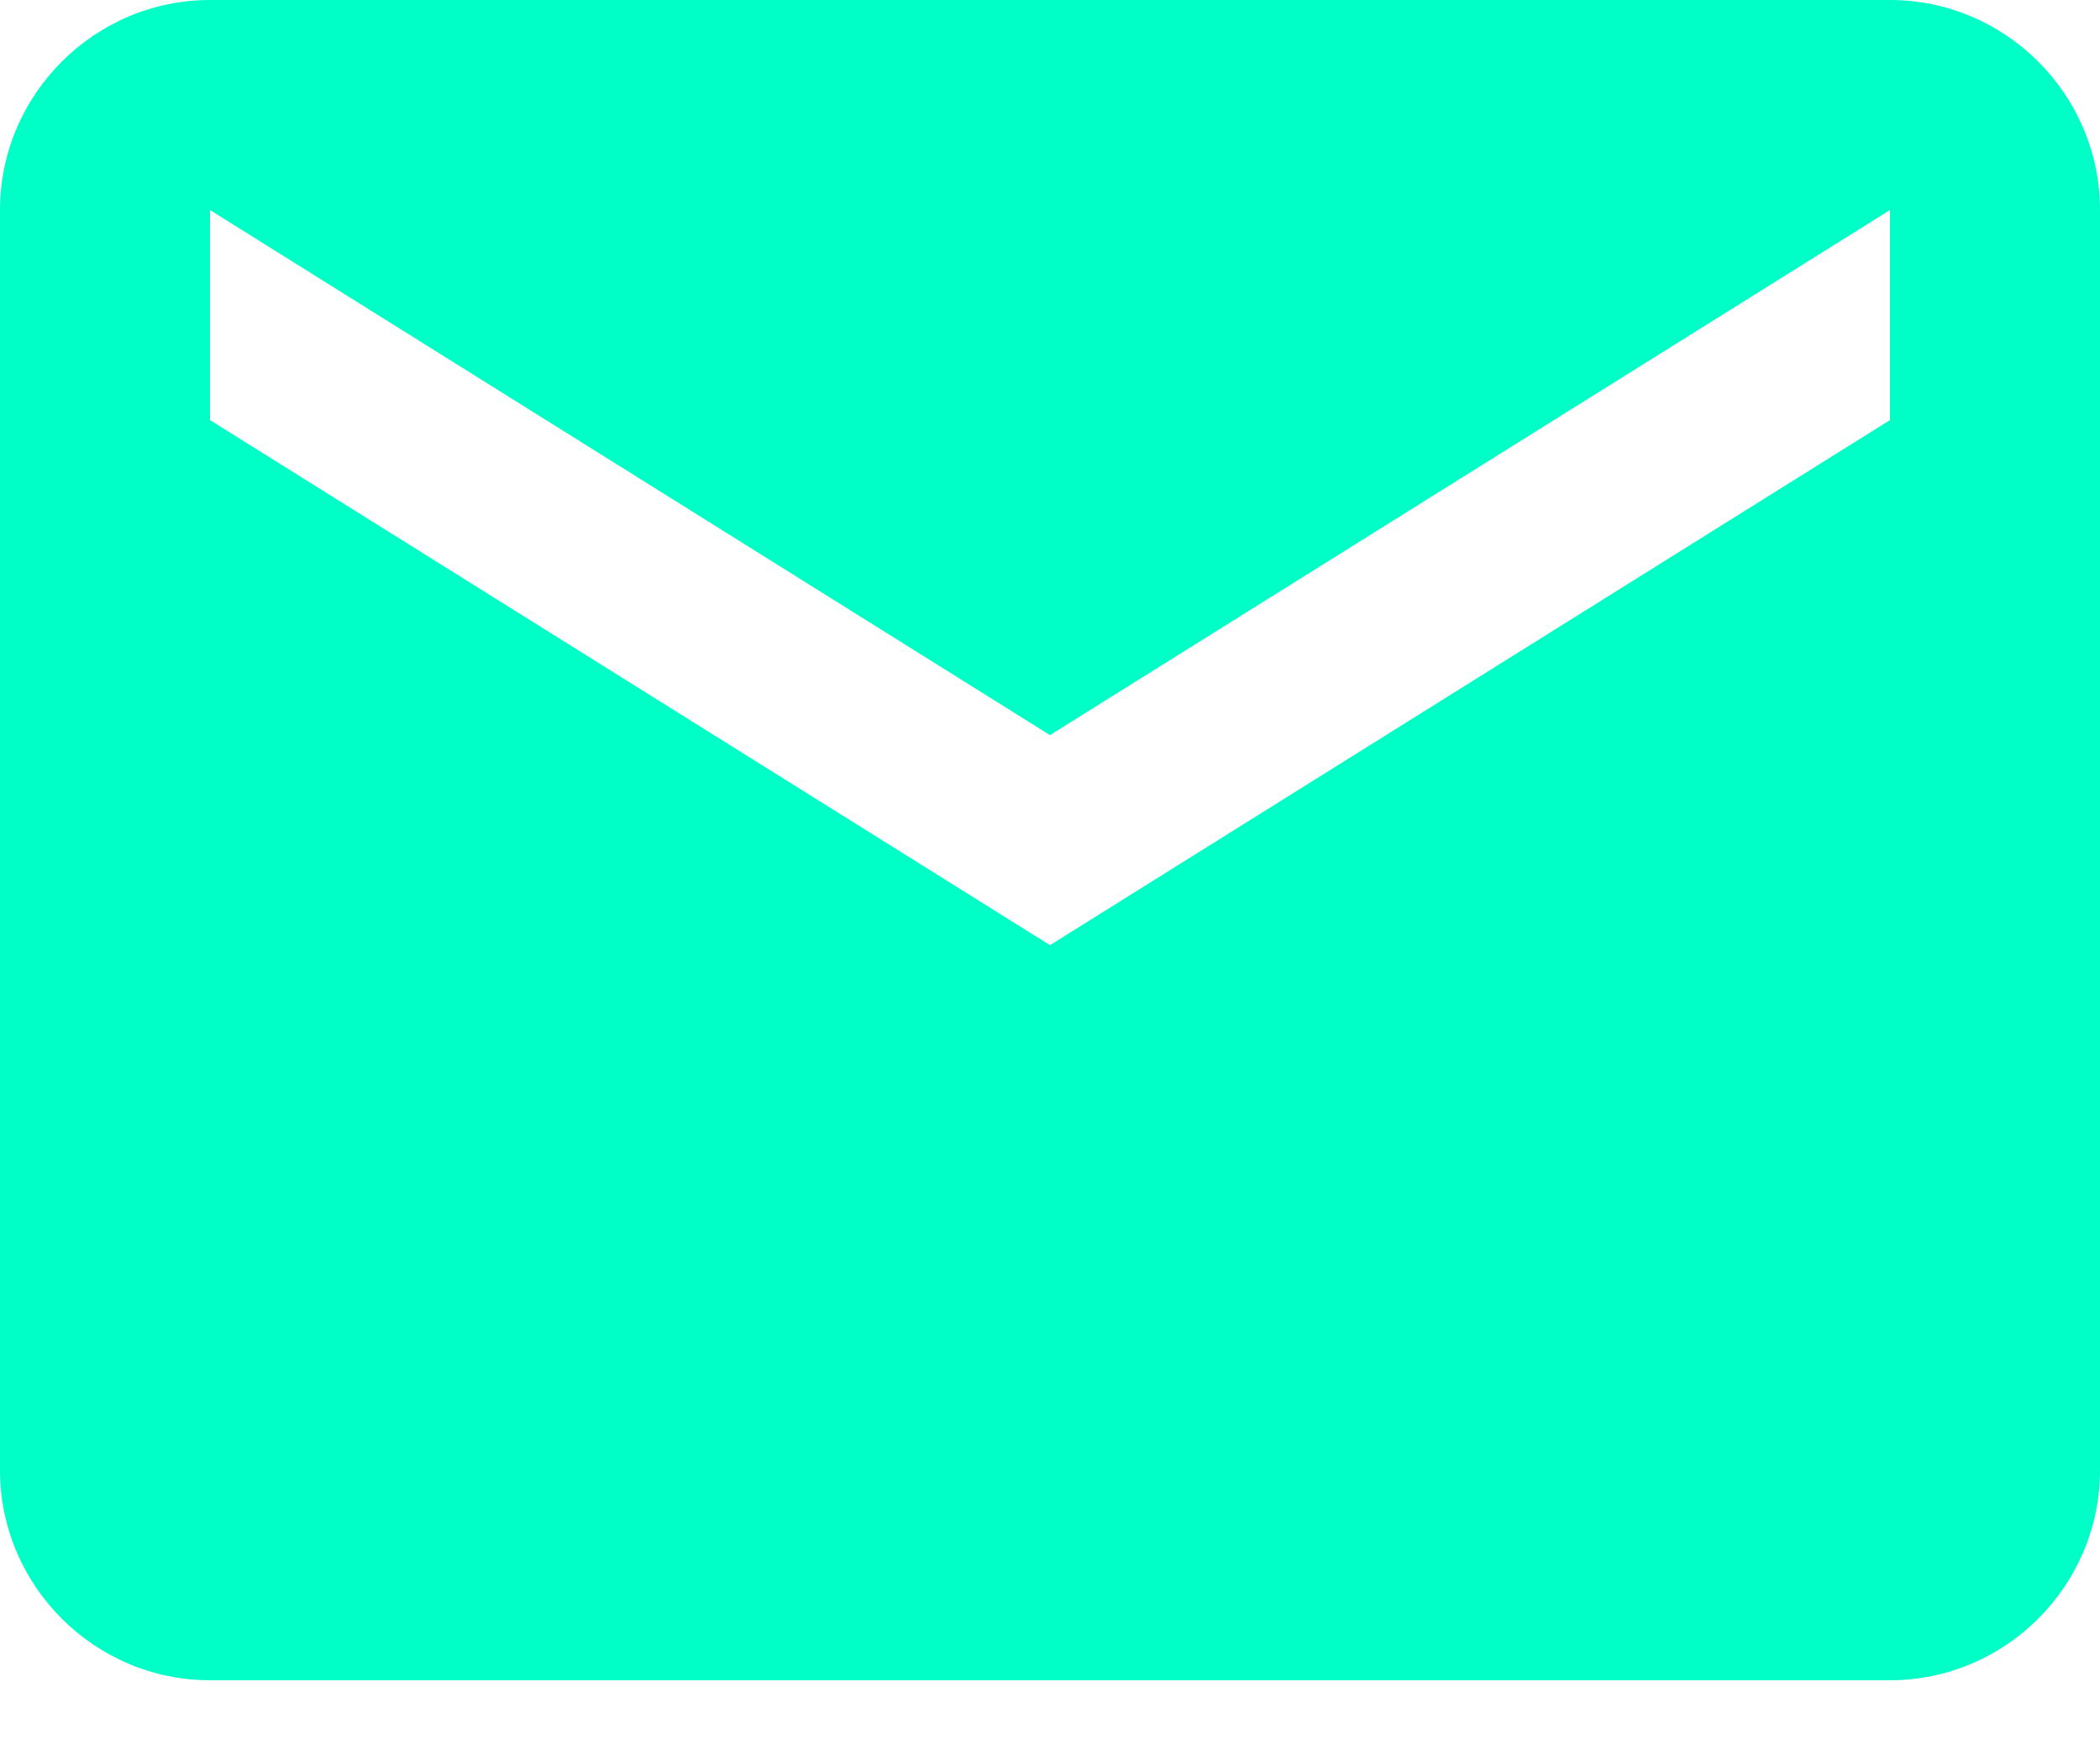 <?xml version="1.0" encoding="UTF-8"?>
<svg width="24px" height="20px" viewBox="0 0 24 20" version="1.1" xmlns="http://www.w3.org/2000/svg" xmlns:xlink="http://www.w3.org/1999/xlink">
    <!-- Generator: Sketch 52.6 (67491) - http://www.bohemiancoding.com/sketch -->
    <title>Shape</title>
    <desc>Created with Sketch.</desc>
    <g id="Symbols" stroke="none" stroke-width="1" fill="none" fill-rule="evenodd">
        <g id="ico-/-mail" transform="translate(-4, -6)" fill="#00FFC6" fill-rule="nonzero">
            <path d="M25.6,6 L6.4,6 C5.08,6 4,7.08 4,8.4 L4,22.8 C4,24.12 5.08,25.2 6.4,25.2 L25.6,25.2 C26.92,25.2 28,24.12 28,22.8 L28,8.4 C28,7.08 26.92,6 25.6,6 L25.6,6 Z M25.6,10.8 L16,16.8 L6.4,10.8 L6.4,8.4 L16,14.4 L25.6,8.4 L25.6,10.8 L25.6,10.8 Z" id="Shape"></path>
        </g>
    </g>
</svg>